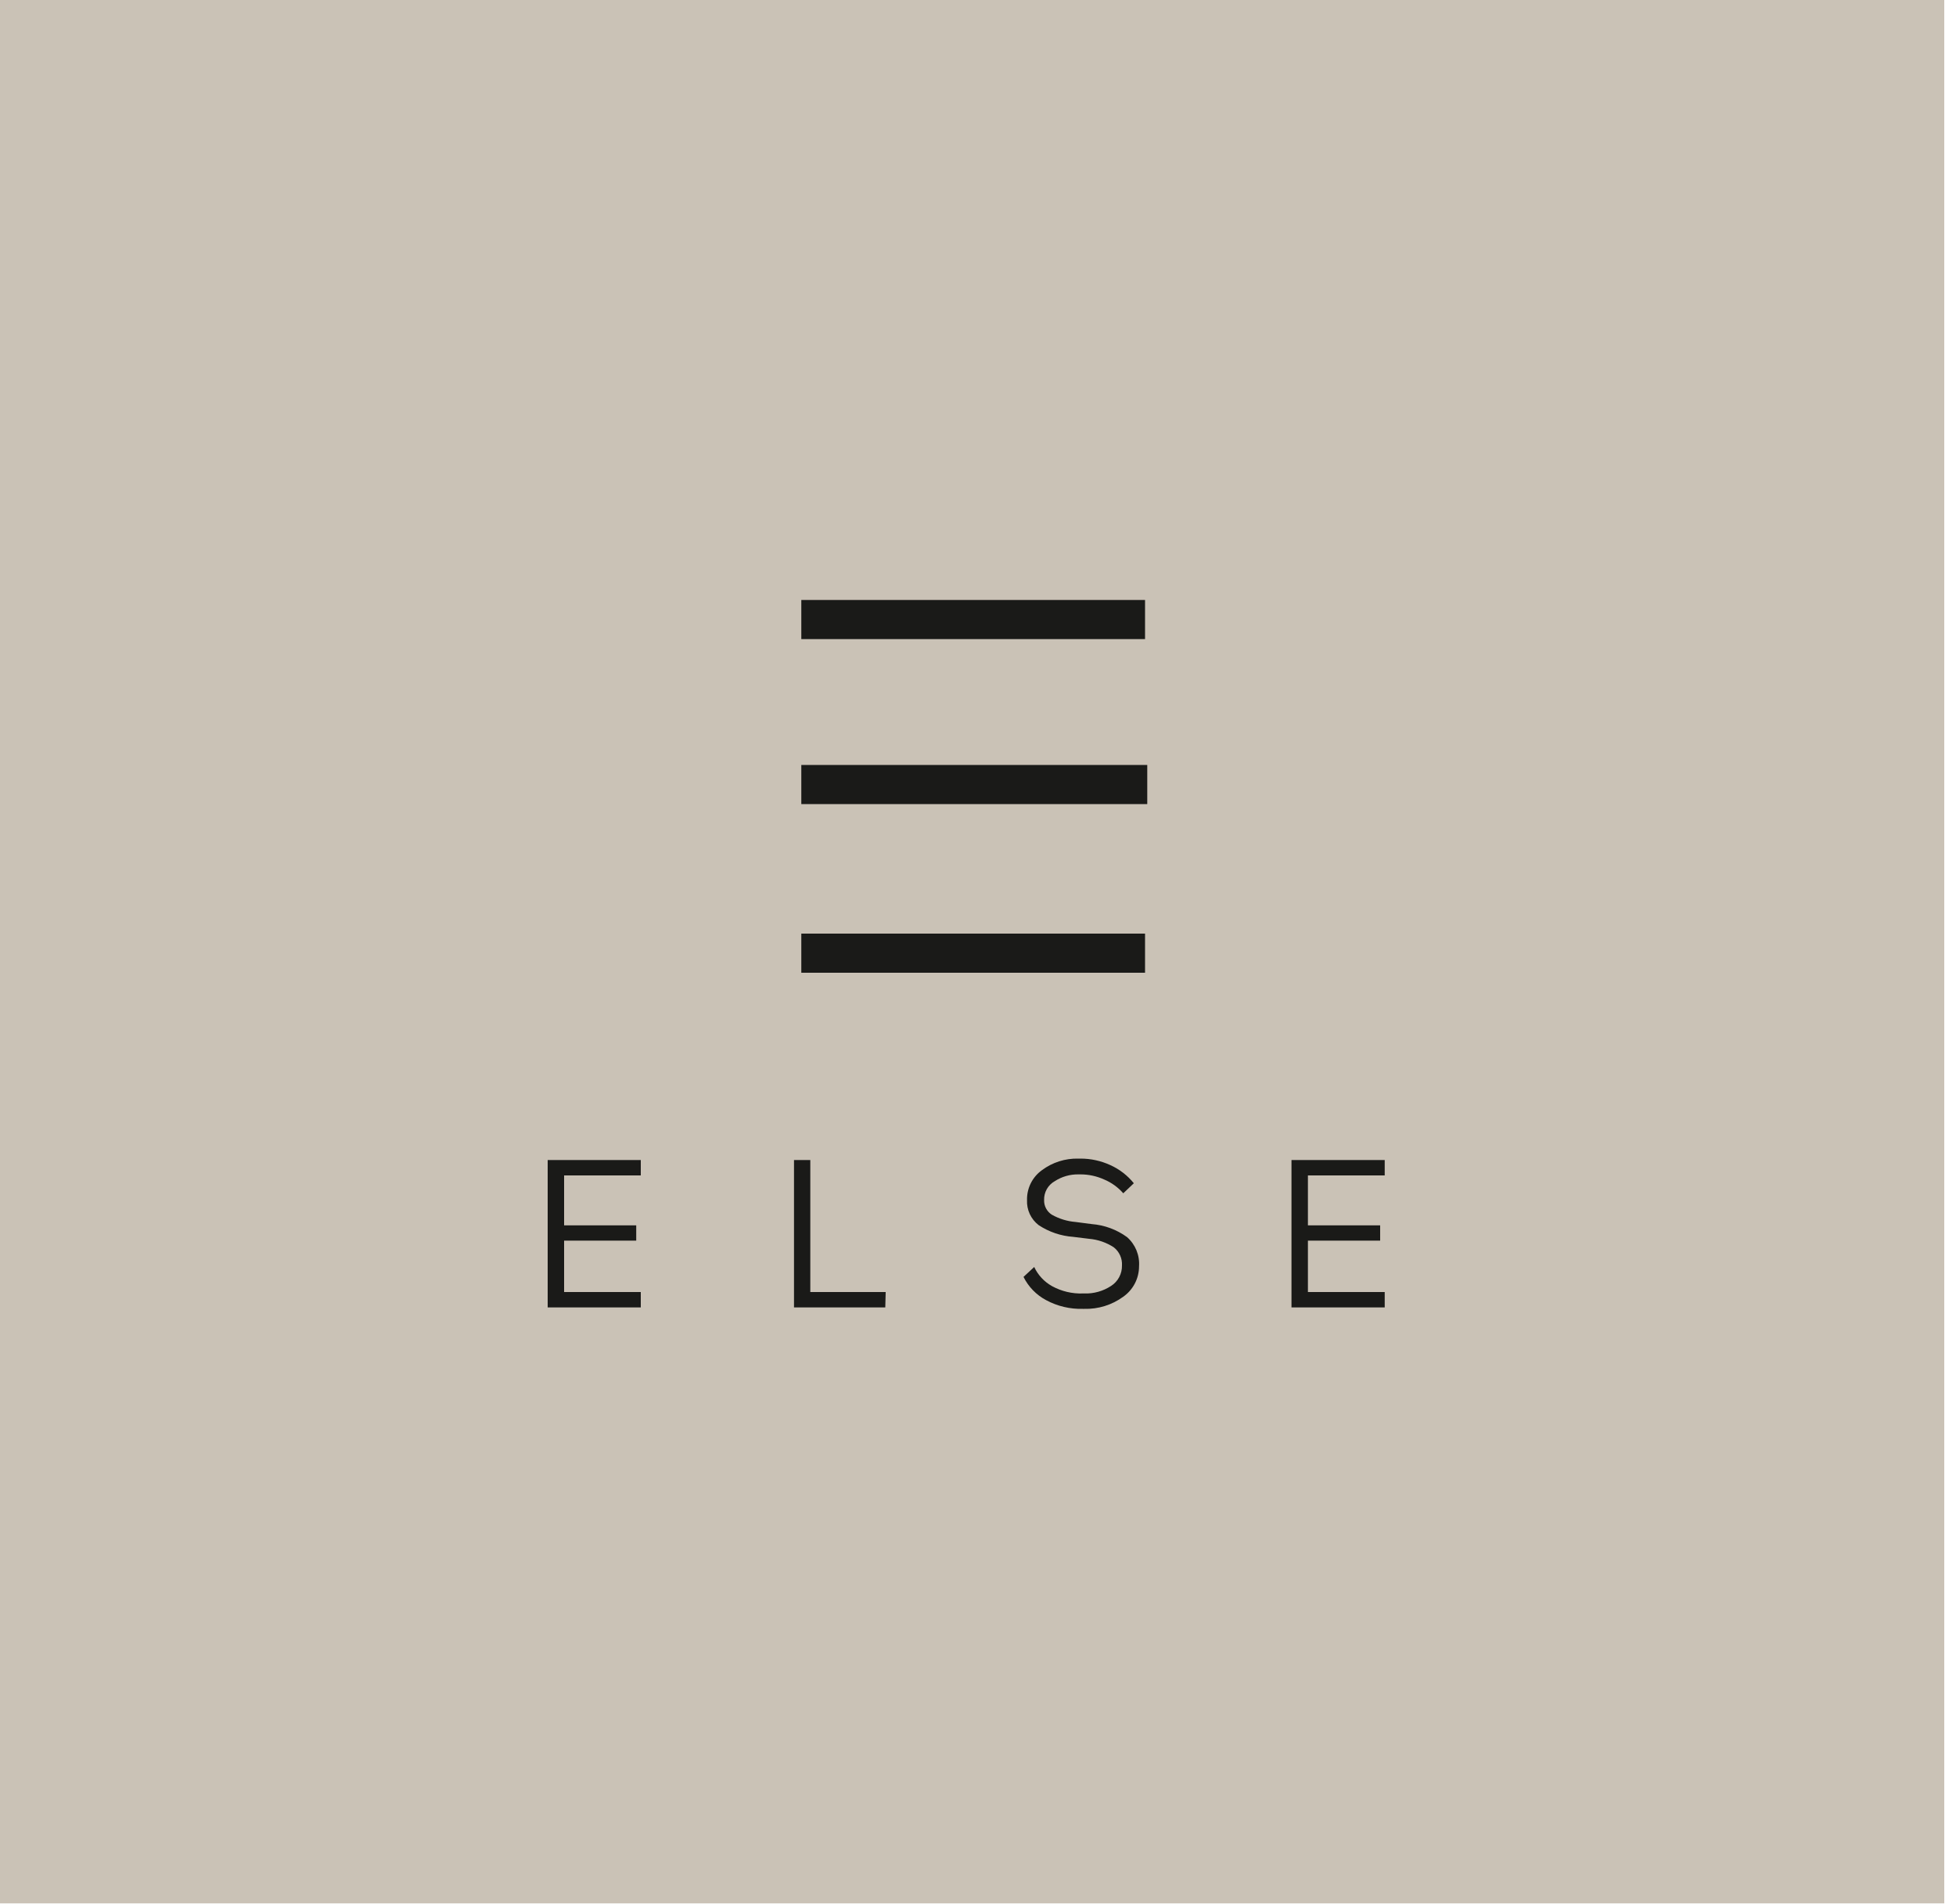 <?xml version="1.0" encoding="UTF-8"?> <svg xmlns="http://www.w3.org/2000/svg" width="150" height="146" viewBox="0 0 150 146" fill="none"><g clip-path="url(#clip0_1_2012)"><path d="M149.1 0H0V145.93H149.1V0Z" fill="#CAC2B6"></path><path d="M100.3 93.95H105.84V95.12H100.3V99.06H106.19V100.24H99.04V88.94H106.19V90.12H100.3V93.95ZM82.69 88.83H82.87C83.657 88.83 84.435 89.001 85.15 89.33C85.851 89.646 86.467 90.122 86.95 90.72L86.14 91.49C85.738 91.029 85.235 90.666 84.67 90.43C84.107 90.176 83.497 90.043 82.88 90.04H82.7C82.058 90.03 81.428 90.211 80.89 90.56C80.633 90.703 80.421 90.914 80.276 91.17C80.132 91.426 80.06 91.716 80.07 92.01C80.063 92.232 80.113 92.452 80.217 92.648C80.32 92.844 80.473 93.01 80.66 93.13C81.222 93.448 81.847 93.639 82.49 93.69L83.72 93.85C84.698 93.926 85.637 94.272 86.43 94.85C86.745 95.127 86.992 95.474 87.152 95.862C87.311 96.251 87.379 96.671 87.35 97.09C87.35 97.547 87.24 97.997 87.029 98.403C86.819 98.808 86.514 99.157 86.14 99.42C85.271 100.055 84.216 100.382 83.14 100.35H83.04C82.058 100.378 81.085 100.147 80.22 99.68C79.472 99.282 78.867 98.659 78.49 97.9L79.31 97.14C79.601 97.762 80.08 98.276 80.68 98.61C81.402 99.005 82.217 99.199 83.04 99.17H83.14C83.874 99.197 84.597 98.994 85.21 98.59C85.47 98.423 85.683 98.191 85.828 97.918C85.974 97.645 86.046 97.339 86.04 97.03C86.057 96.763 86.009 96.496 85.899 96.252C85.789 96.008 85.621 95.794 85.41 95.63C84.843 95.26 84.194 95.037 83.52 94.98L82.3 94.83C81.354 94.763 80.441 94.453 79.65 93.93C79.358 93.706 79.124 93.414 78.969 93.079C78.814 92.745 78.742 92.378 78.76 92.01C78.749 91.564 78.848 91.123 79.046 90.724C79.245 90.325 79.538 89.98 79.9 89.72C80.704 89.119 81.687 88.806 82.69 88.83ZM67.89 100.24H60.89V88.94H62.14V99.06H67.92L67.89 100.24ZM43.26 93.95H48.79V95.12H43.26V99.06H49.14V100.24H42V88.94H49.14V90.12H43.26V93.95Z" fill="#1A1A18"></path><path d="M61.45 46H87.81V49H61.45V46ZM61.45 71.58H87.81V74.58H61.45V71.58ZM61.45 58.65H87.98V61.65H61.45V58.65Z" fill="#1A1A18"></path></g><defs><clipPath id="clip0_1_2012"><rect width="149.1" height="145.93" fill="white"></rect></clipPath></defs></svg> 